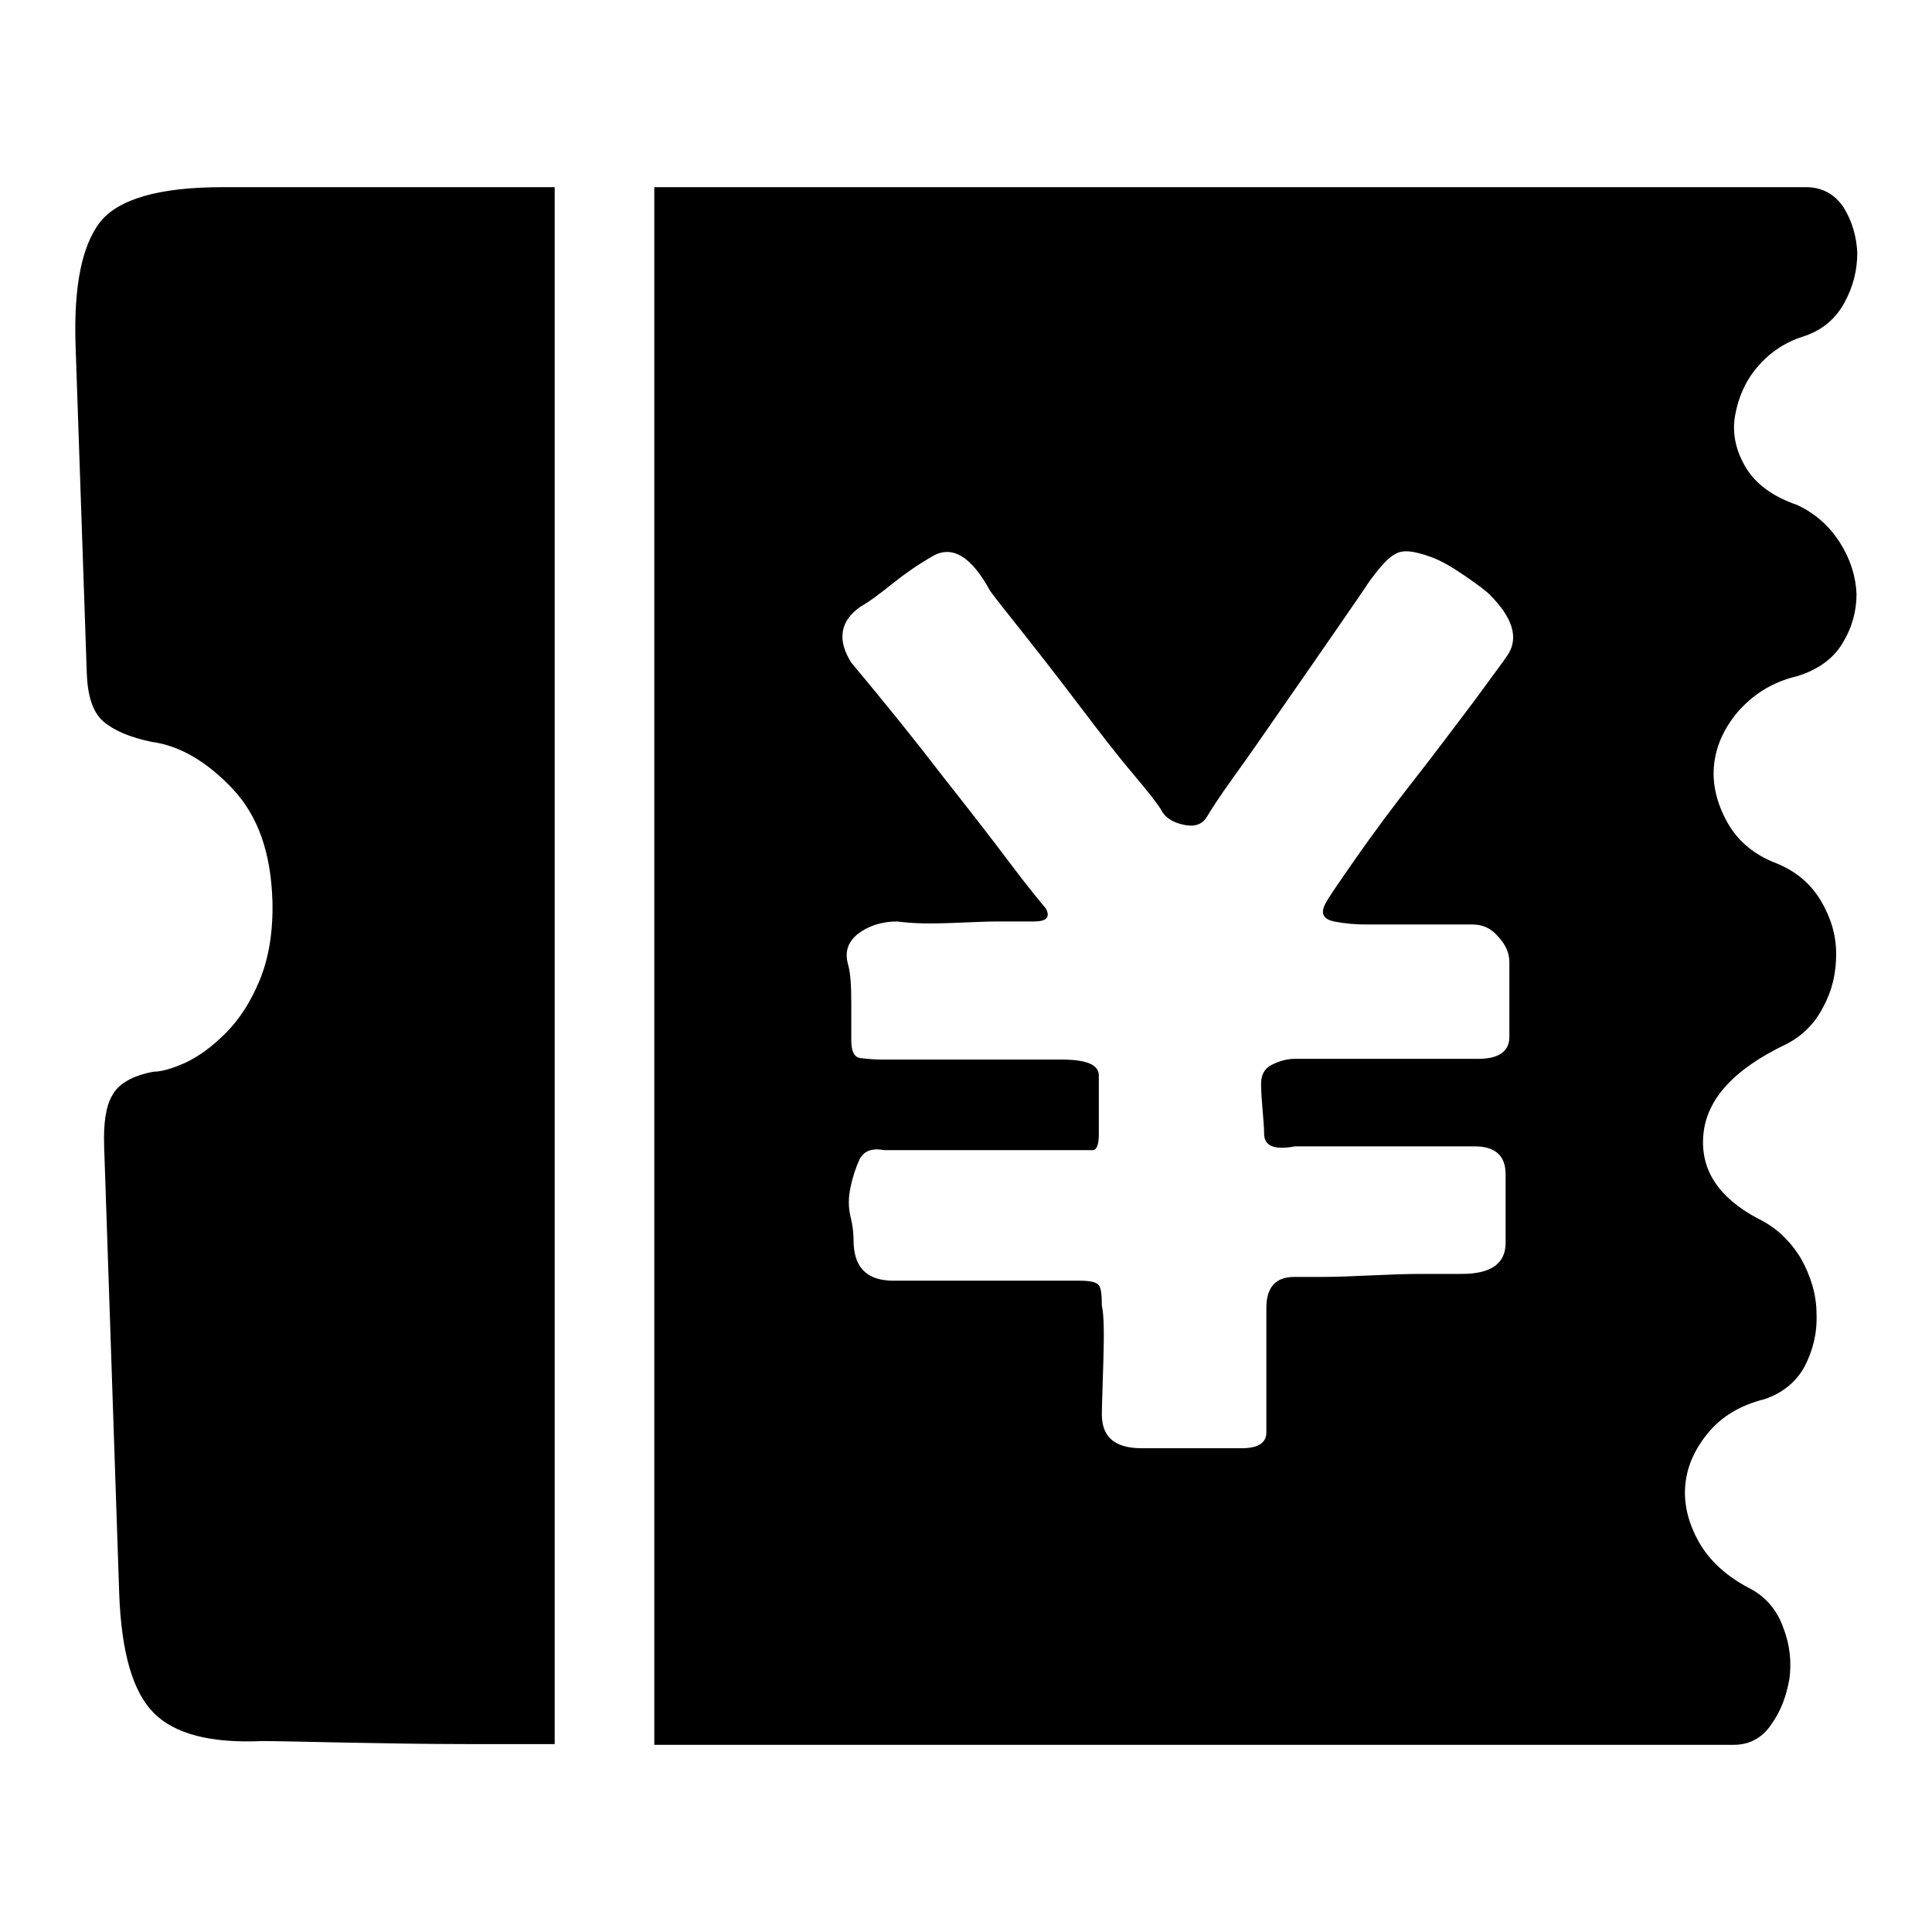 <?xml version="1.0" encoding="utf-8"?>
<!-- Svg Vector Icons : http://www.onlinewebfonts.com/icon -->
<!DOCTYPE svg PUBLIC "-//W3C//DTD SVG 1.1//EN" "http://www.w3.org/Graphics/SVG/1.1/DTD/svg11.dtd">
<svg version="1.1" xmlns="http://www.w3.org/2000/svg" xmlns:xlink="http://www.w3.org/1999/xlink" x="0px" y="0px" viewBox="0 0 256 256" enable-background="new 0 0 256 256" xml:space="preserve">
<g> <path fill="#000000" d="M13.2,29.5C10.8,32.7,9.8,38,10,45.4l1.5,43.8c0.1,3,0.8,5.2,2.2,6.4c1.4,1.2,3.5,2.1,6.4,2.7 c3.7,0.5,7.3,2.6,10.7,6.2c3.4,3.6,5.1,8.5,5.3,14.9c0.1,4.1-0.5,7.6-1.7,10.5c-1.2,2.9-2.7,5.2-4.5,7c-1.8,1.8-3.6,3.1-5.3,3.9 c-1.8,0.8-3.2,1.2-4.2,1.2c-2.8,0.5-4.7,1.6-5.5,3.1c-0.9,1.5-1.2,3.8-1.1,6.8l2,59.4c0.3,7.7,1.8,12.9,4.6,15.7 c2.8,2.8,7.6,4,14.3,3.7c2,0,5.7,0.1,11,0.2c5.3,0.1,10.7,0.2,16.2,0.2h11.6V24.8H29.5C21,24.8,15.6,26.4,13.2,29.5L13.2,29.5z  M238.1,89.6c2.7-0.8,4.8-2.3,6-4.3c1.3-2.1,1.9-4.3,1.9-6.6c-0.1-2.3-0.8-4.6-2.2-6.8c-1.4-2.2-3.3-3.9-5.7-5 c-3.2-1.1-5.5-2.8-6.8-5c-1.3-2.2-1.8-4.5-1.4-6.8c0.4-2.3,1.3-4.5,2.9-6.4c1.6-1.9,3.6-3.3,6.1-4.1c2.5-0.8,4.3-2.3,5.5-4.5 c1.2-2.2,1.7-4.4,1.7-6.6c-0.1-2.2-0.7-4.2-1.8-6c-1.2-1.8-2.9-2.7-5-2.7H86.7v206.4h143c2.1,0,3.8-0.9,5-2.7c1.3-1.8,2-3.8,2.4-6 c0.3-2.2,0.1-4.5-0.8-6.8c-0.8-2.3-2.3-4.1-4.4-5.2c-3.1-1.6-5.4-3.7-6.8-6.2c-1.4-2.5-2-5-1.8-7.4c0.2-2.5,1.2-4.8,3-7 c1.8-2.2,4.3-3.7,7.5-4.5c2.4-0.8,4.2-2.3,5.3-4.3c1.1-2.1,1.7-4.4,1.6-7c0-2.6-0.8-5.1-2.1-7.4c-1.4-2.3-3.3-4.1-5.6-5.2 c-5.3-2.8-7.7-6.5-7.3-11.1c0.4-4.7,4-8.7,10.9-12c2.2-1.1,3.9-2.8,5-5c1.2-2.2,1.7-4.5,1.7-7c0-2.5-0.7-4.8-2-7 c-1.3-2.2-3.2-3.9-5.9-5c-2.9-1.1-5.1-2.9-6.5-5.4c-1.4-2.5-2-5-1.8-7.4c0.2-2.5,1.2-4.9,3.1-7.2C232.3,92,234.8,90.4,238.1,89.6 L238.1,89.6z M176.8,122.1c1.5,0.3,2.9,0.4,4.3,0.4h14c1.4,0,2.5,0.5,3.5,1.7c1,1.1,1.4,2.2,1.4,3.3v9.9c0,1.9-1.4,2.9-4.1,2.9 h-24.3c-1.1,0-2.1,0.3-3.1,0.8c-1,0.5-1.4,1.4-1.4,2.5c0,1.1,0.1,2.3,0.2,3.5c0.1,1.2,0.2,2.3,0.2,3.1c0,1.7,1.4,2.2,4.1,1.7h23.8 c2.7,0,4.1,1.2,4.1,3.7v9.1c0,2.7-1.9,4.1-5.8,4.1h-5.3c-2.2,0-4.5,0.1-6.8,0.2s-4.5,0.2-6.4,0.2h-3.7c-2.5,0-3.7,1.4-3.7,4.1v16.5 c0,1.4-1.1,2.1-3.3,2.1h-13.2c-3.6,0-5.3-1.5-5.3-4.5c0-1.1,0.1-3.4,0.2-7c0.1-3.6,0.1-6.1-0.2-7.4c0-1.4-0.1-2.3-0.4-2.7 c-0.3-0.4-1.1-0.6-2.5-0.6h-24.7c-3.6,0-5.3-1.8-5.3-5.4c0-0.8-0.1-1.9-0.4-3.1c-0.3-1.2-0.3-2.5,0-3.9c0.3-1.4,0.7-2.6,1.2-3.7 c0.6-1.1,1.6-1.5,3.3-1.2h27.6c0.5,0,0.8-0.7,0.8-2.1v-7.8c0-1.4-1.6-2.1-4.9-2.1h-23.8c-1.1,0-2.1-0.1-2.9-0.2 c-0.8-0.1-1.2-0.9-1.2-2.3v-5c0-2.2-0.1-3.9-0.4-5c-0.5-1.7-0.1-3,1.2-4.1c1.4-1.1,3.2-1.7,5.3-1.7c2.2,0.3,4.6,0.3,7.2,0.2 c2.6-0.1,4.6-0.2,6-0.2h4.9c1.6,0,2.2-0.5,1.6-1.7c-0.5-0.6-2.2-2.6-4.9-6.2c-2.7-3.6-5.6-7.3-8.6-11.1c-3.6-4.7-7.7-9.8-12.3-15.3 c-1.9-3-1.5-5.5,1.2-7.4c1.4-0.8,2.8-1.9,4.3-3.1c1.5-1.2,3.2-2.4,5.1-3.5c2.7-1.7,5.3-0.1,7.8,4.5c0.8,1.1,2.4,3.1,4.7,6 c2.3,2.9,4.7,6,7.2,9.3c2.5,3.3,4.8,6.3,7,8.9c2.2,2.6,3.4,4.2,3.7,4.7c0.5,1.1,1.6,1.8,3.1,2.1c1.5,0.3,2.5-0.1,3.1-1.2 c0.3-0.5,1.4-2.3,3.5-5.2c2.1-2.9,4.3-6.1,6.8-9.7c2.5-3.6,4.8-6.9,7-10.1c2.2-3.2,3.6-5.2,4.1-6c1.4-1.9,2.5-3.2,3.5-3.7 c1-0.6,2.5-0.4,4.7,0.4c1.4,0.5,2.9,1.4,4.5,2.5c1.6,1.1,2.7,1.9,3.3,2.5c3,3,3.8,5.6,2.5,7.8c-0.5,0.8-2.1,2.9-4.5,6.2 c-2.5,3.3-5.1,6.8-8,10.5c-2.9,3.7-5.5,7.2-7.8,10.5c-2.3,3.3-3.6,5.2-3.9,5.8C174.9,121,175.3,121.8,176.8,122.1L176.8,122.1z"/></g>
</svg>